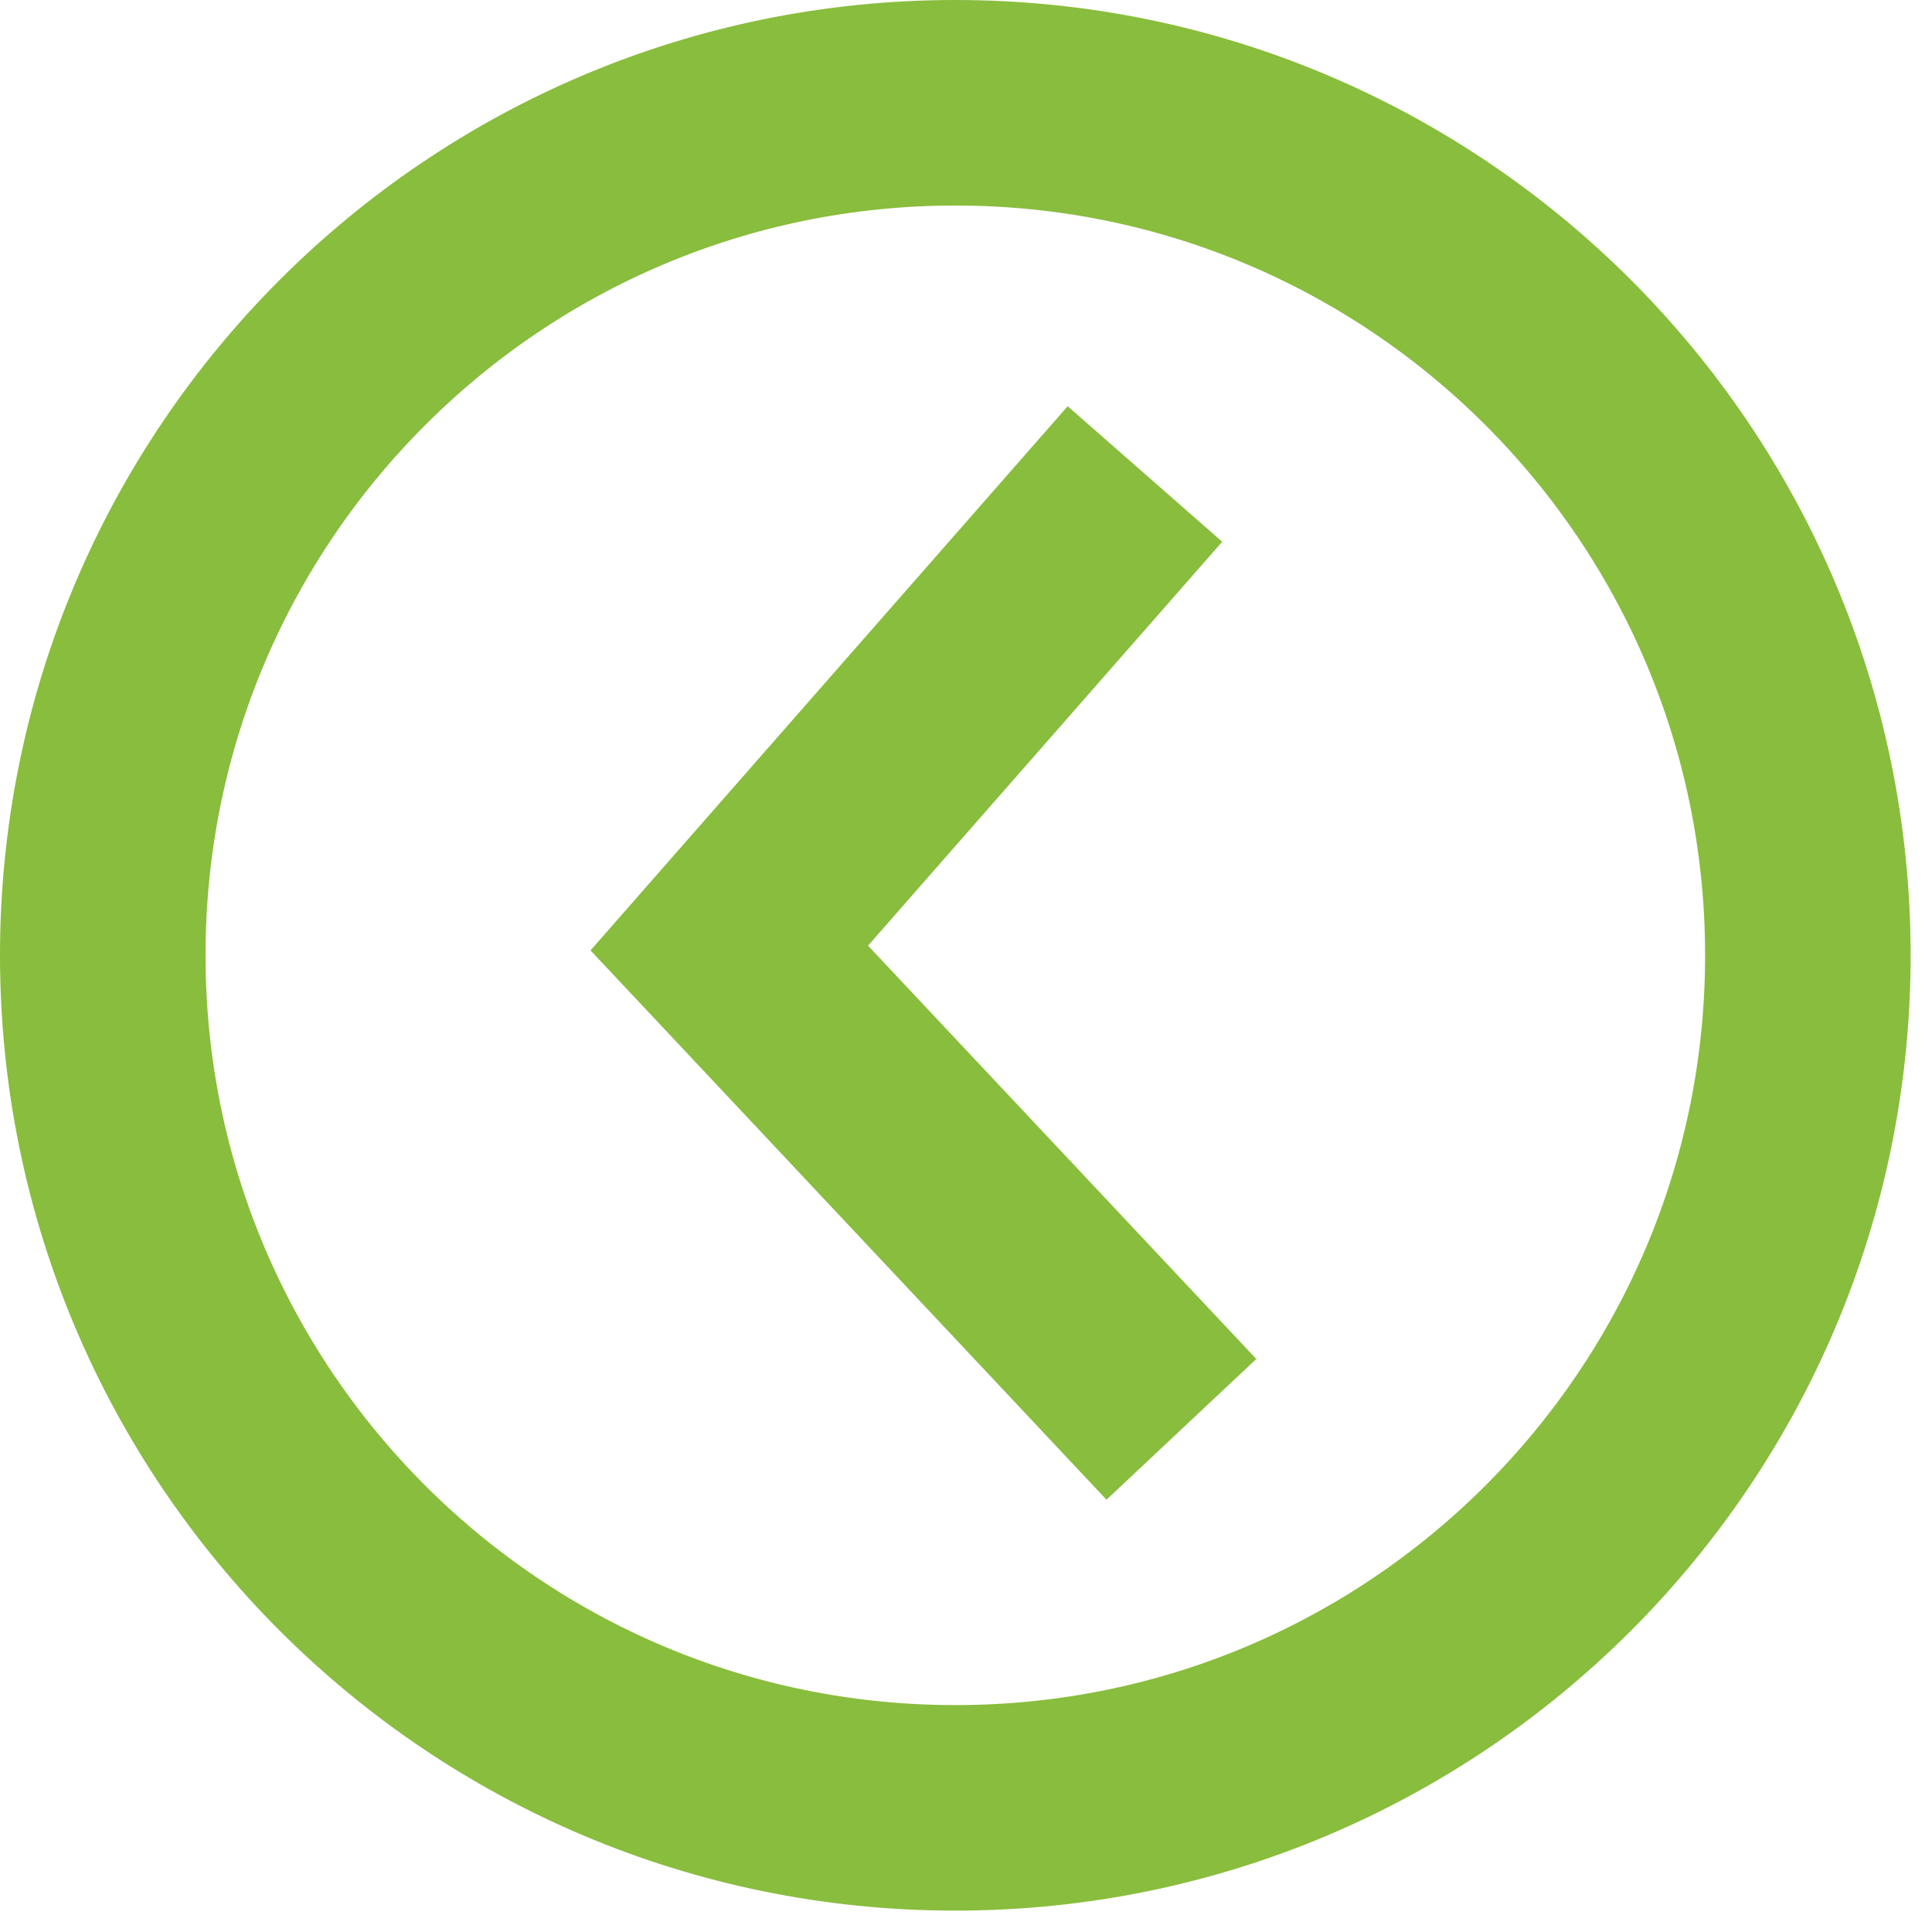 <svg width="47" height="47" viewBox="0 0 47 47" fill="none" xmlns="http://www.w3.org/2000/svg">
<path d="M28.74 34.772L17.741 23.063L27.853 11.531" stroke="#89BD3D" stroke-width="5"/>
<path d="M23.24 2.5C11.786 2.5 2.5 11.786 2.5 23.24C2.5 34.695 11.786 43.98 23.24 43.98C34.695 43.98 43.98 34.695 43.98 23.24C43.98 11.786 34.695 2.5 23.24 2.5Z" stroke="#89BD3D" stroke-width="5"/>
</svg>
